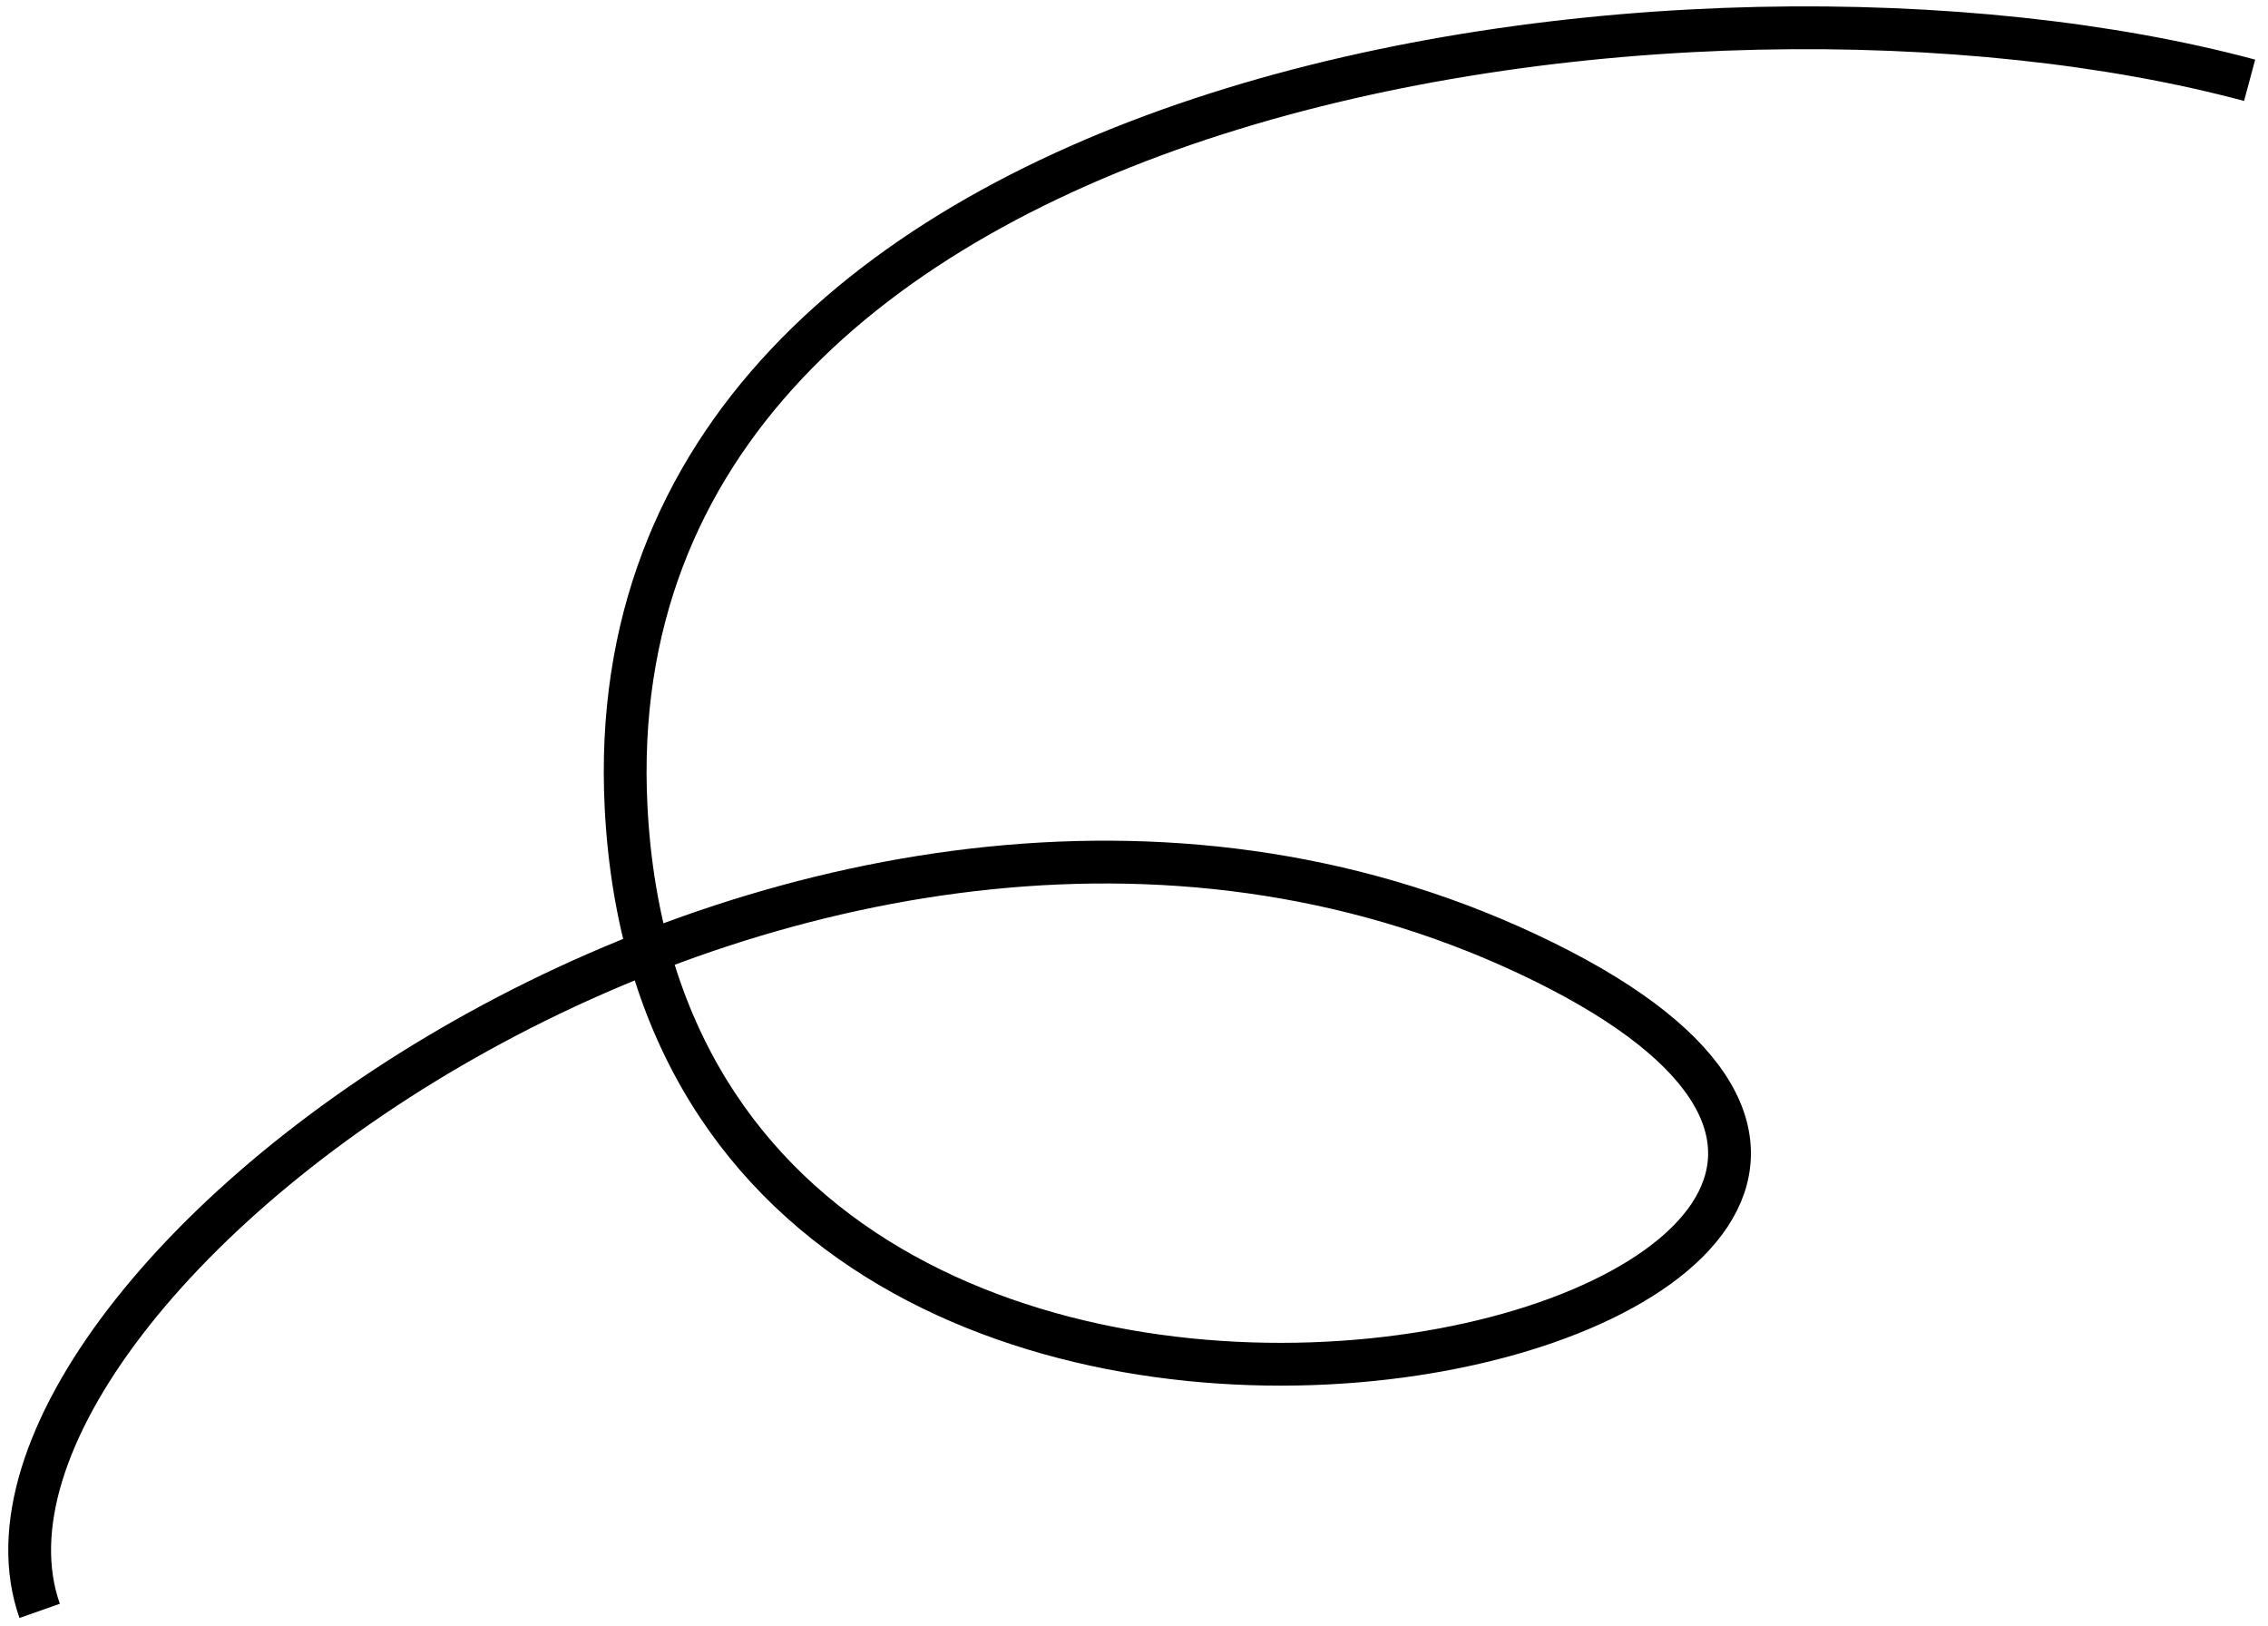 <svg width="106" height="76" viewBox="0 0 106 76" fill="none" xmlns="http://www.w3.org/2000/svg">
<path d="M105.141 3.752C79.336 -3.19 27.536 3.528 29.261 37.708C31.417 80.433 105.7 61.454 72.141 44.938C38.581 28.422 -3.52 60 1.853 75.274" stroke="black" stroke-width="2"/>
</svg>
